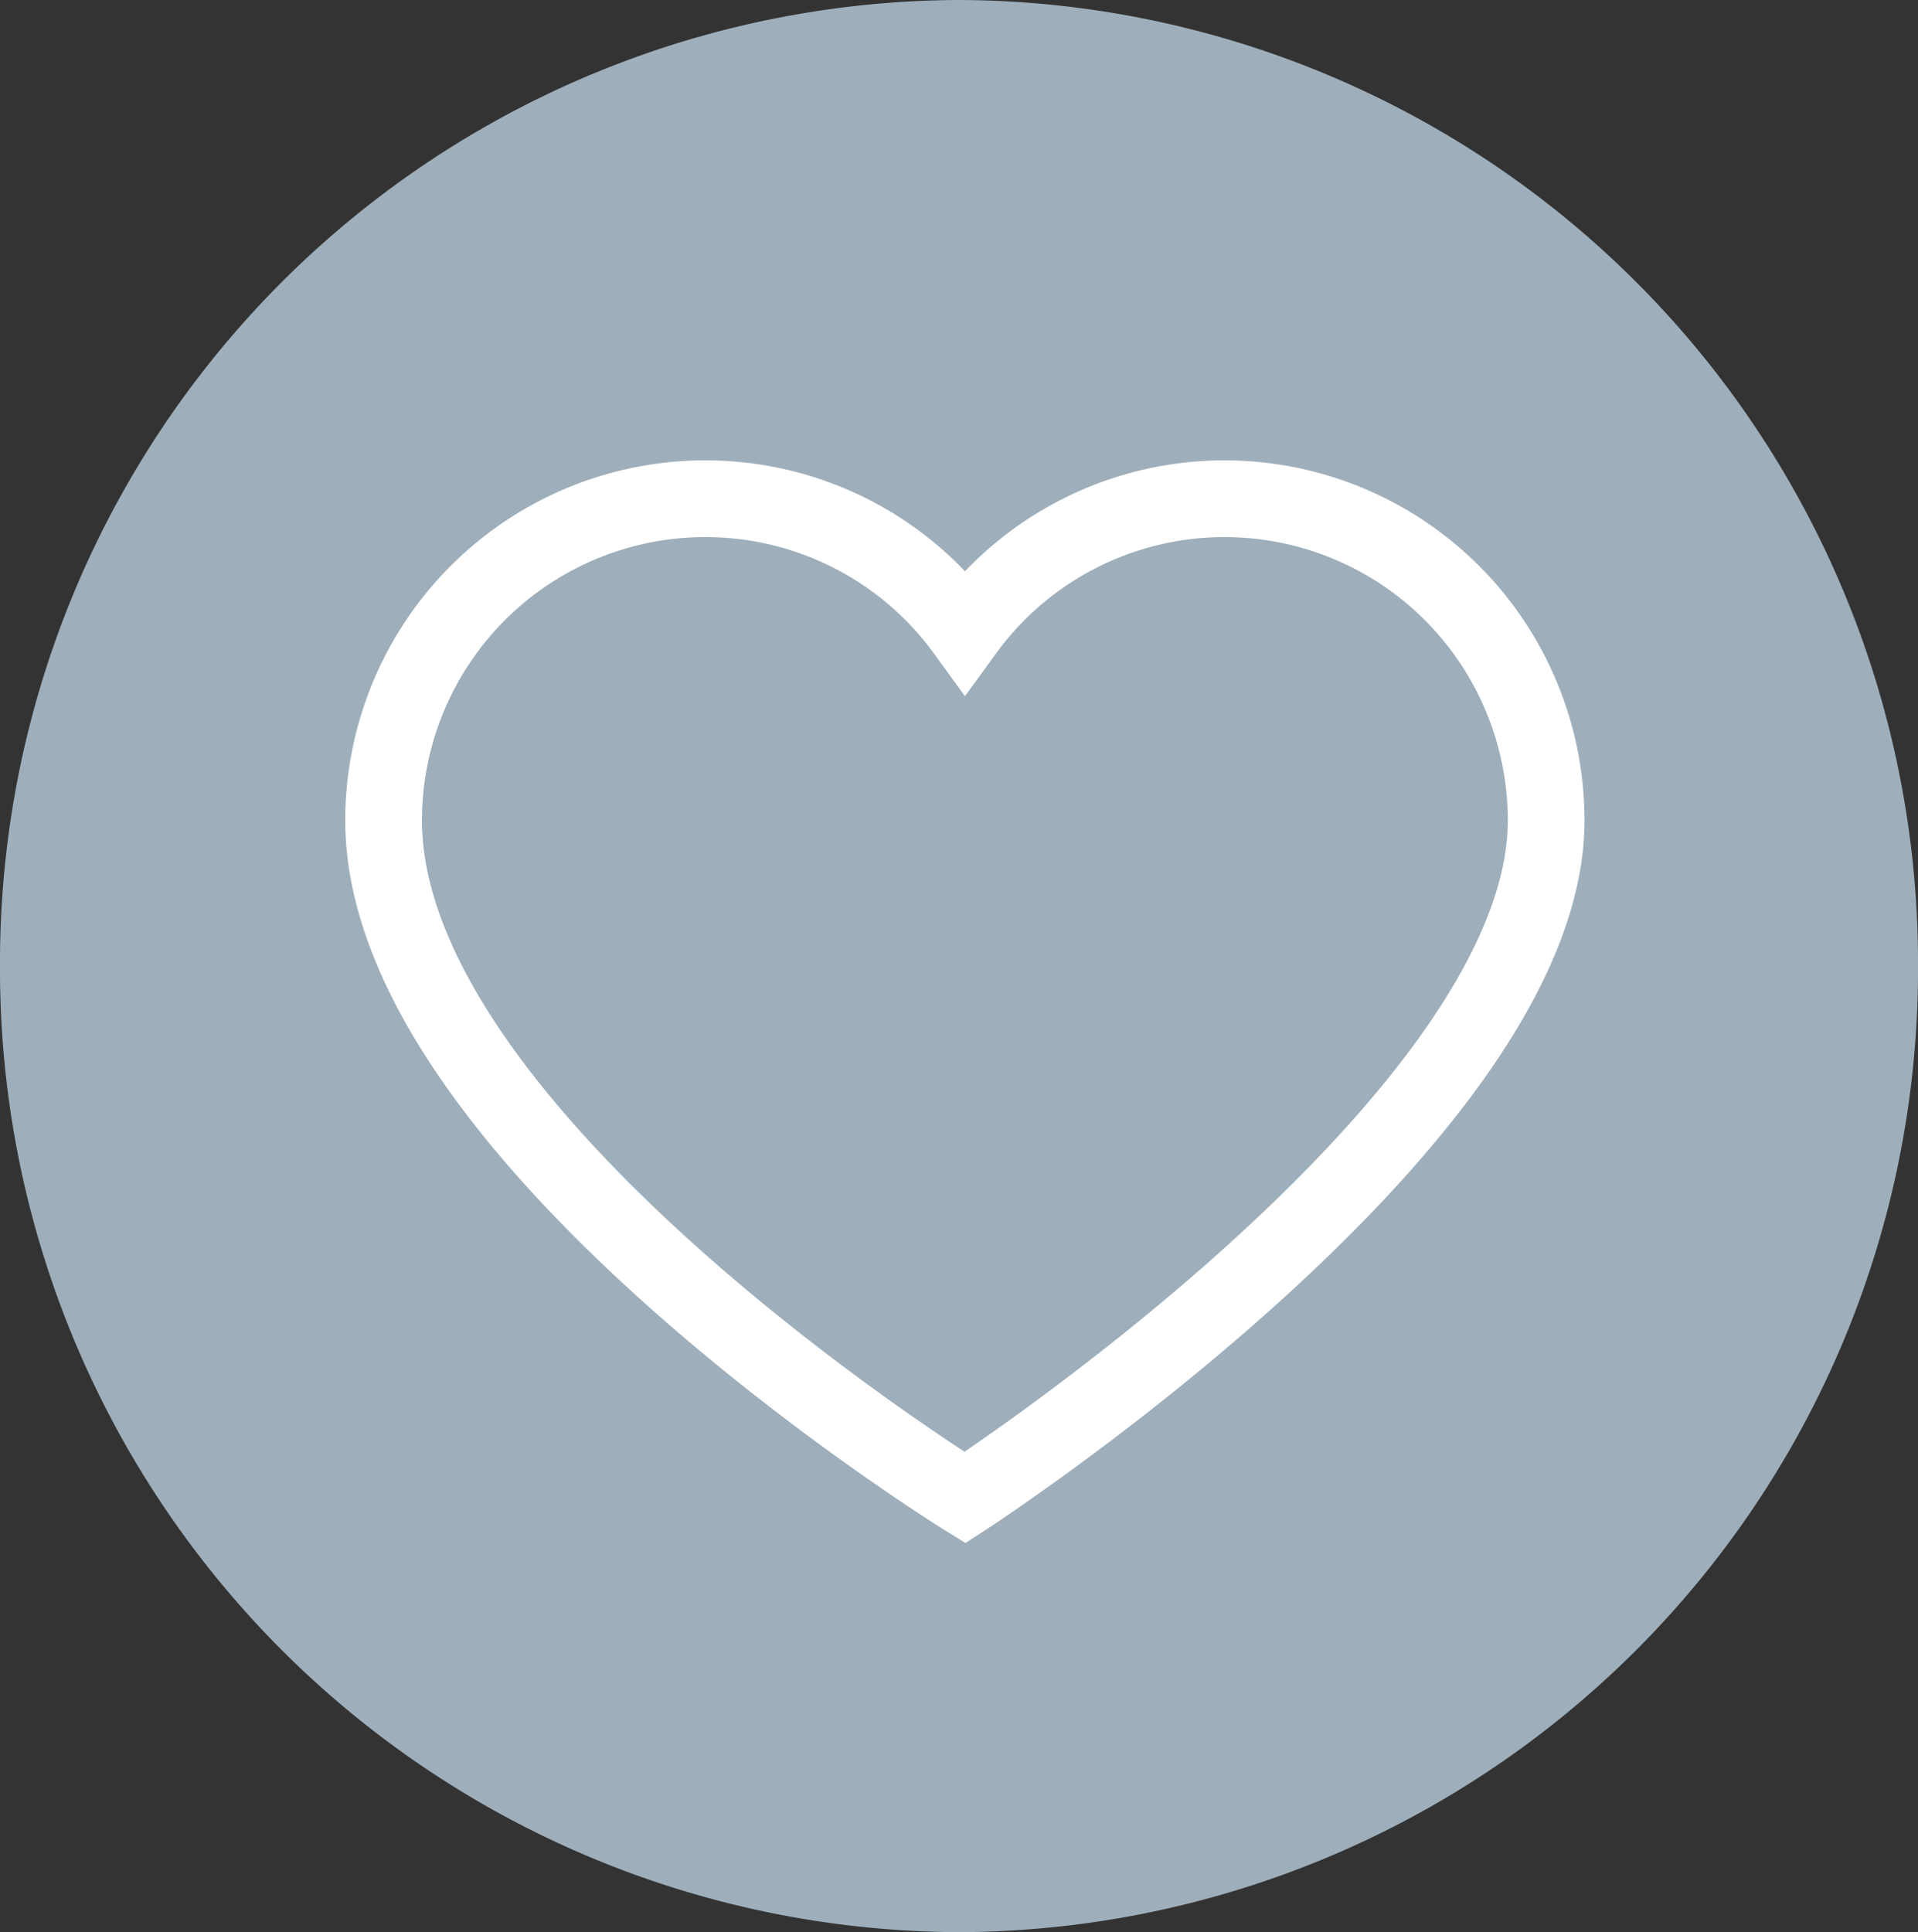<svg xmlns="http://www.w3.org/2000/svg" width="25" height="25.182" viewBox="0 0 25 25.182">
  <rect x="0" y="0" width="25" height="25.182" fill="#333333" stroke="none"/>
  <defs>
    <style>
      .cls-1 {
        fill: #9eafbb;
      }

      .cls-2 {
        fill: none;
        stroke: #fff;
      }
    </style>
  </defs>
  <g id="Gruppe_1505" data-name="Gruppe 1505" transform="translate(12373 11706)">
    <g id="Gruppe_1501" data-name="Gruppe 1501">
      <path id="Pfad_8720" data-name="Pfad 8720" class="cls-1" d="M2.579,5.339a12.546,12.546,0,0,0,12.5-12.59,12.546,12.546,0,0,0-12.5-12.592A12.546,12.546,0,0,0-9.921-7.251a12.546,12.546,0,0,0,12.5,12.59" transform="translate(-12363.079 -11686.157)"/>
      <g id="Gruppe_1458" data-name="Gruppe 1458" transform="translate(-12368 -11699.5)">
        <path id="Pfad_8721" data-name="Pfad 8721" class="cls-2" d="M1.359,2.334S-6.219-2.35-6.219-6.491a4.194,4.194,0,0,1,4.194-4.193A4.18,4.18,0,0,1,1.359-8.961a4.182,4.182,0,0,1,3.382-1.723A4.193,4.193,0,0,1,8.934-6.491C8.934-2.578,1.359,2.334,1.359,2.334Z" transform="translate(6.219 10.684)"/>
      </g>
    </g>
  </g>
</svg>
